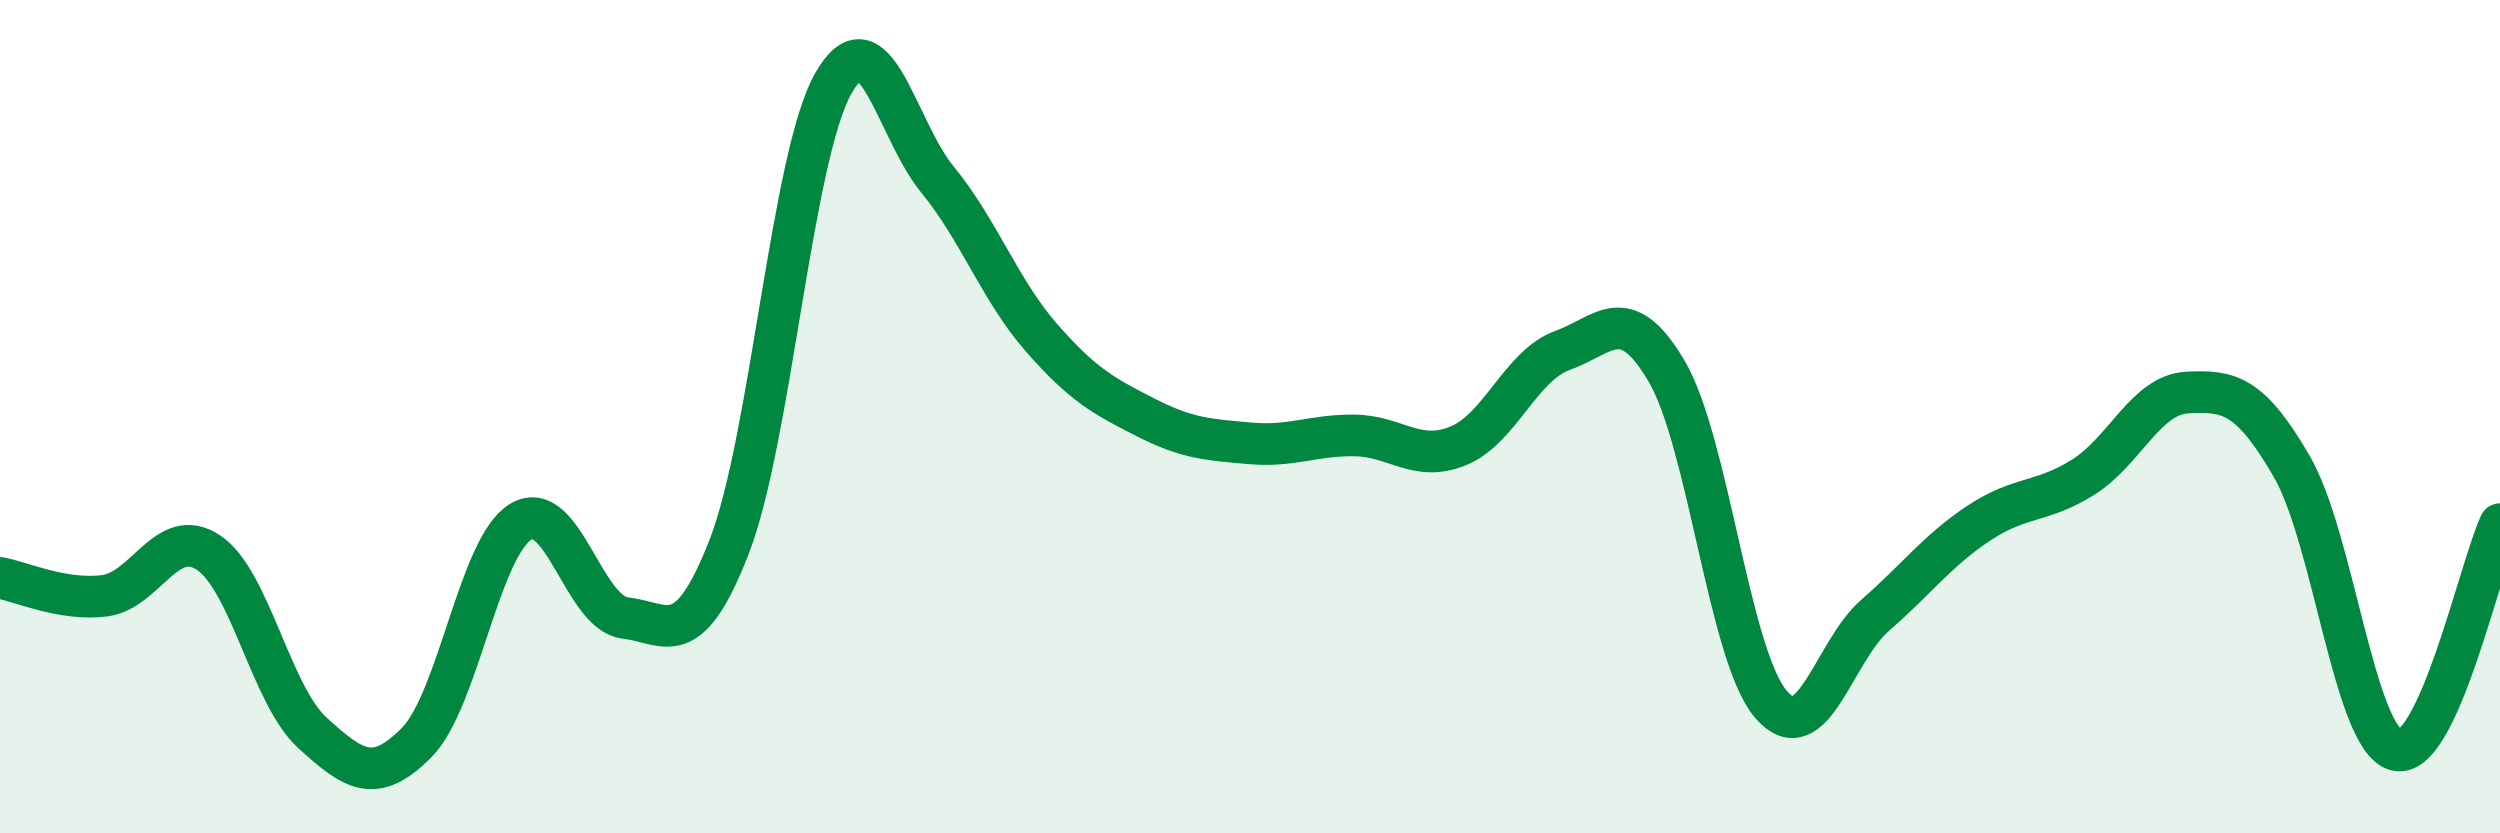 
    <svg width="60" height="20" viewBox="0 0 60 20" xmlns="http://www.w3.org/2000/svg">
      <path
        d="M 0,13.87 C 0.5,13.96 1.5,14.42 2.5,14.3 C 3.5,14.18 4,12.6 5,13.26 C 6,13.92 6.5,16.68 7.5,17.59 C 8.5,18.5 9,18.83 10,17.82 C 11,16.81 11.5,13.12 12.5,12.52 C 13.5,11.92 14,14.71 15,14.83 C 16,14.95 16.5,15.69 17.5,13.12 C 18.5,10.55 19,3.76 20,2 C 21,0.24 21.5,3.09 22.5,4.31 C 23.5,5.53 24,6.97 25,8.11 C 26,9.25 26.5,9.51 27.5,10.02 C 28.5,10.53 29,10.55 30,10.64 C 31,10.73 31.5,10.44 32.5,10.45 C 33.5,10.46 34,11.11 35,10.7 C 36,10.29 36.5,8.77 37.5,8.41 C 38.5,8.05 39,7.21 40,8.91 C 41,10.61 41.5,15.73 42.5,16.9 C 43.5,18.07 44,15.64 45,14.77 C 46,13.9 46.5,13.21 47.5,12.55 C 48.5,11.89 49,12.08 50,11.45 C 51,10.82 51.5,9.47 52.5,9.42 C 53.5,9.37 54,9.47 55,11.19 C 56,12.91 56.5,17.72 57.5,18 C 58.5,18.28 59.5,13.66 60,12.58L60 20L0 20Z"
        fill="#008740"
        opacity="0.1"
        stroke-linecap="round"
        stroke-linejoin="round"
      />
      <path
        d="M 0,13.87 C 0.5,13.96 1.5,14.42 2.5,14.3 C 3.5,14.18 4,12.6 5,13.26 C 6,13.92 6.5,16.68 7.5,17.59 C 8.5,18.5 9,18.83 10,17.82 C 11,16.81 11.5,13.12 12.5,12.52 C 13.5,11.92 14,14.71 15,14.83 C 16,14.95 16.5,15.69 17.5,13.12 C 18.5,10.55 19,3.76 20,2 C 21,0.24 21.5,3.09 22.5,4.31 C 23.5,5.53 24,6.97 25,8.11 C 26,9.25 26.5,9.51 27.5,10.02 C 28.5,10.53 29,10.55 30,10.64 C 31,10.73 31.5,10.44 32.5,10.45 C 33.5,10.46 34,11.11 35,10.7 C 36,10.29 36.5,8.77 37.5,8.41 C 38.5,8.05 39,7.21 40,8.91 C 41,10.61 41.5,15.73 42.5,16.9 C 43.5,18.07 44,15.64 45,14.77 C 46,13.9 46.5,13.21 47.5,12.55 C 48.5,11.89 49,12.08 50,11.45 C 51,10.82 51.5,9.47 52.5,9.42 C 53.5,9.37 54,9.47 55,11.19 C 56,12.91 56.5,17.72 57.5,18 C 58.5,18.28 59.5,13.66 60,12.58"
        stroke="#008740"
        stroke-width="1"
        fill="none"
        stroke-linecap="round"
        stroke-linejoin="round"
      />
    </svg>
  